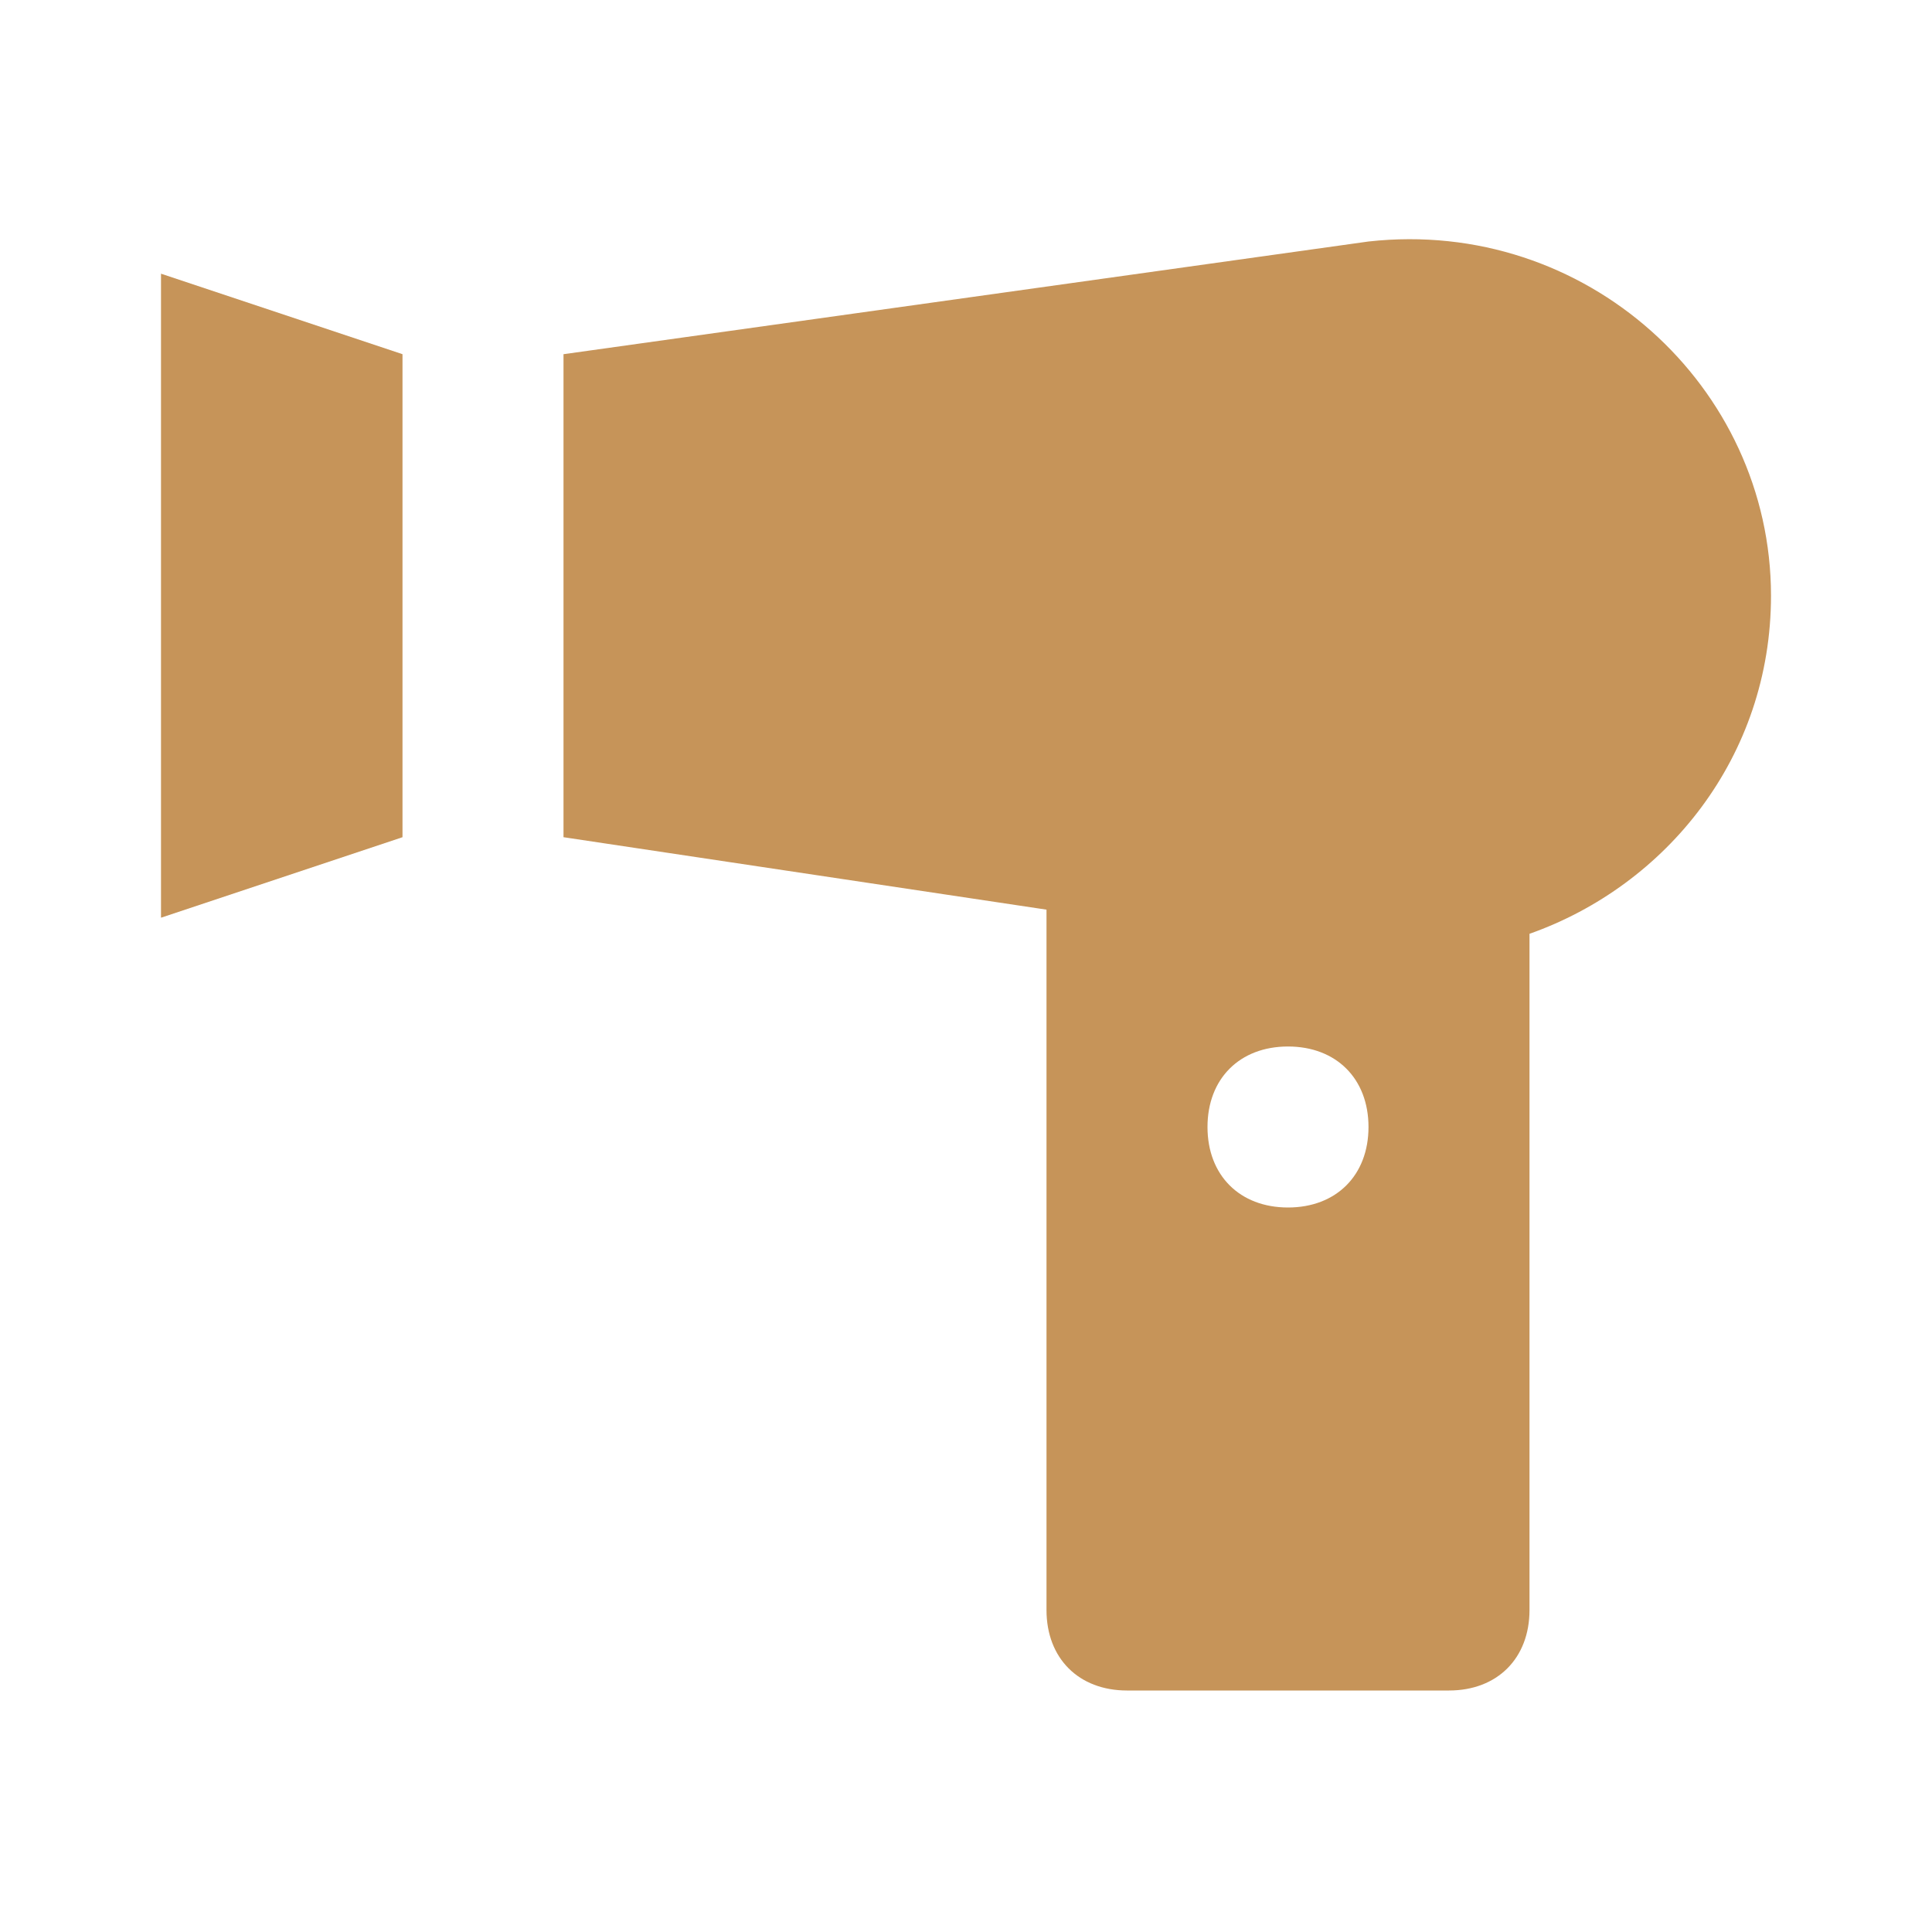 <?xml version="1.0"?>
<svg xmlns="http://www.w3.org/2000/svg" id="Layer_1" enable-background="new 0 0 24 24" height="512px" viewBox="0 0 24 24" width="512px"><g><script xmlns="" class="active-path" style=""/><link xmlns="" type="text/css" id="dark-mode" rel="stylesheet" href="" class="active-path"/><g><path d="m2 11.4 3-1v-6l-3-1z" data-original="#000000" class="active-path" fill="#C69459"/><path d="m17 3-10 1.4v6l6 .9v8.7c0 .6.4 1 1 1h4c.6 0 1-.4 1-1v-8.4c1.7-.6 3-2.2 3-4.2 0-2.6-2.3-4.7-5-4.4zm-1 12c-.6 0-1-.4-1-1s.4-1 1-1 1 .4 1 1-.4 1-1 1z" data-original="#000000" class="active-path" fill="#C69459"/></g></g> </svg>
